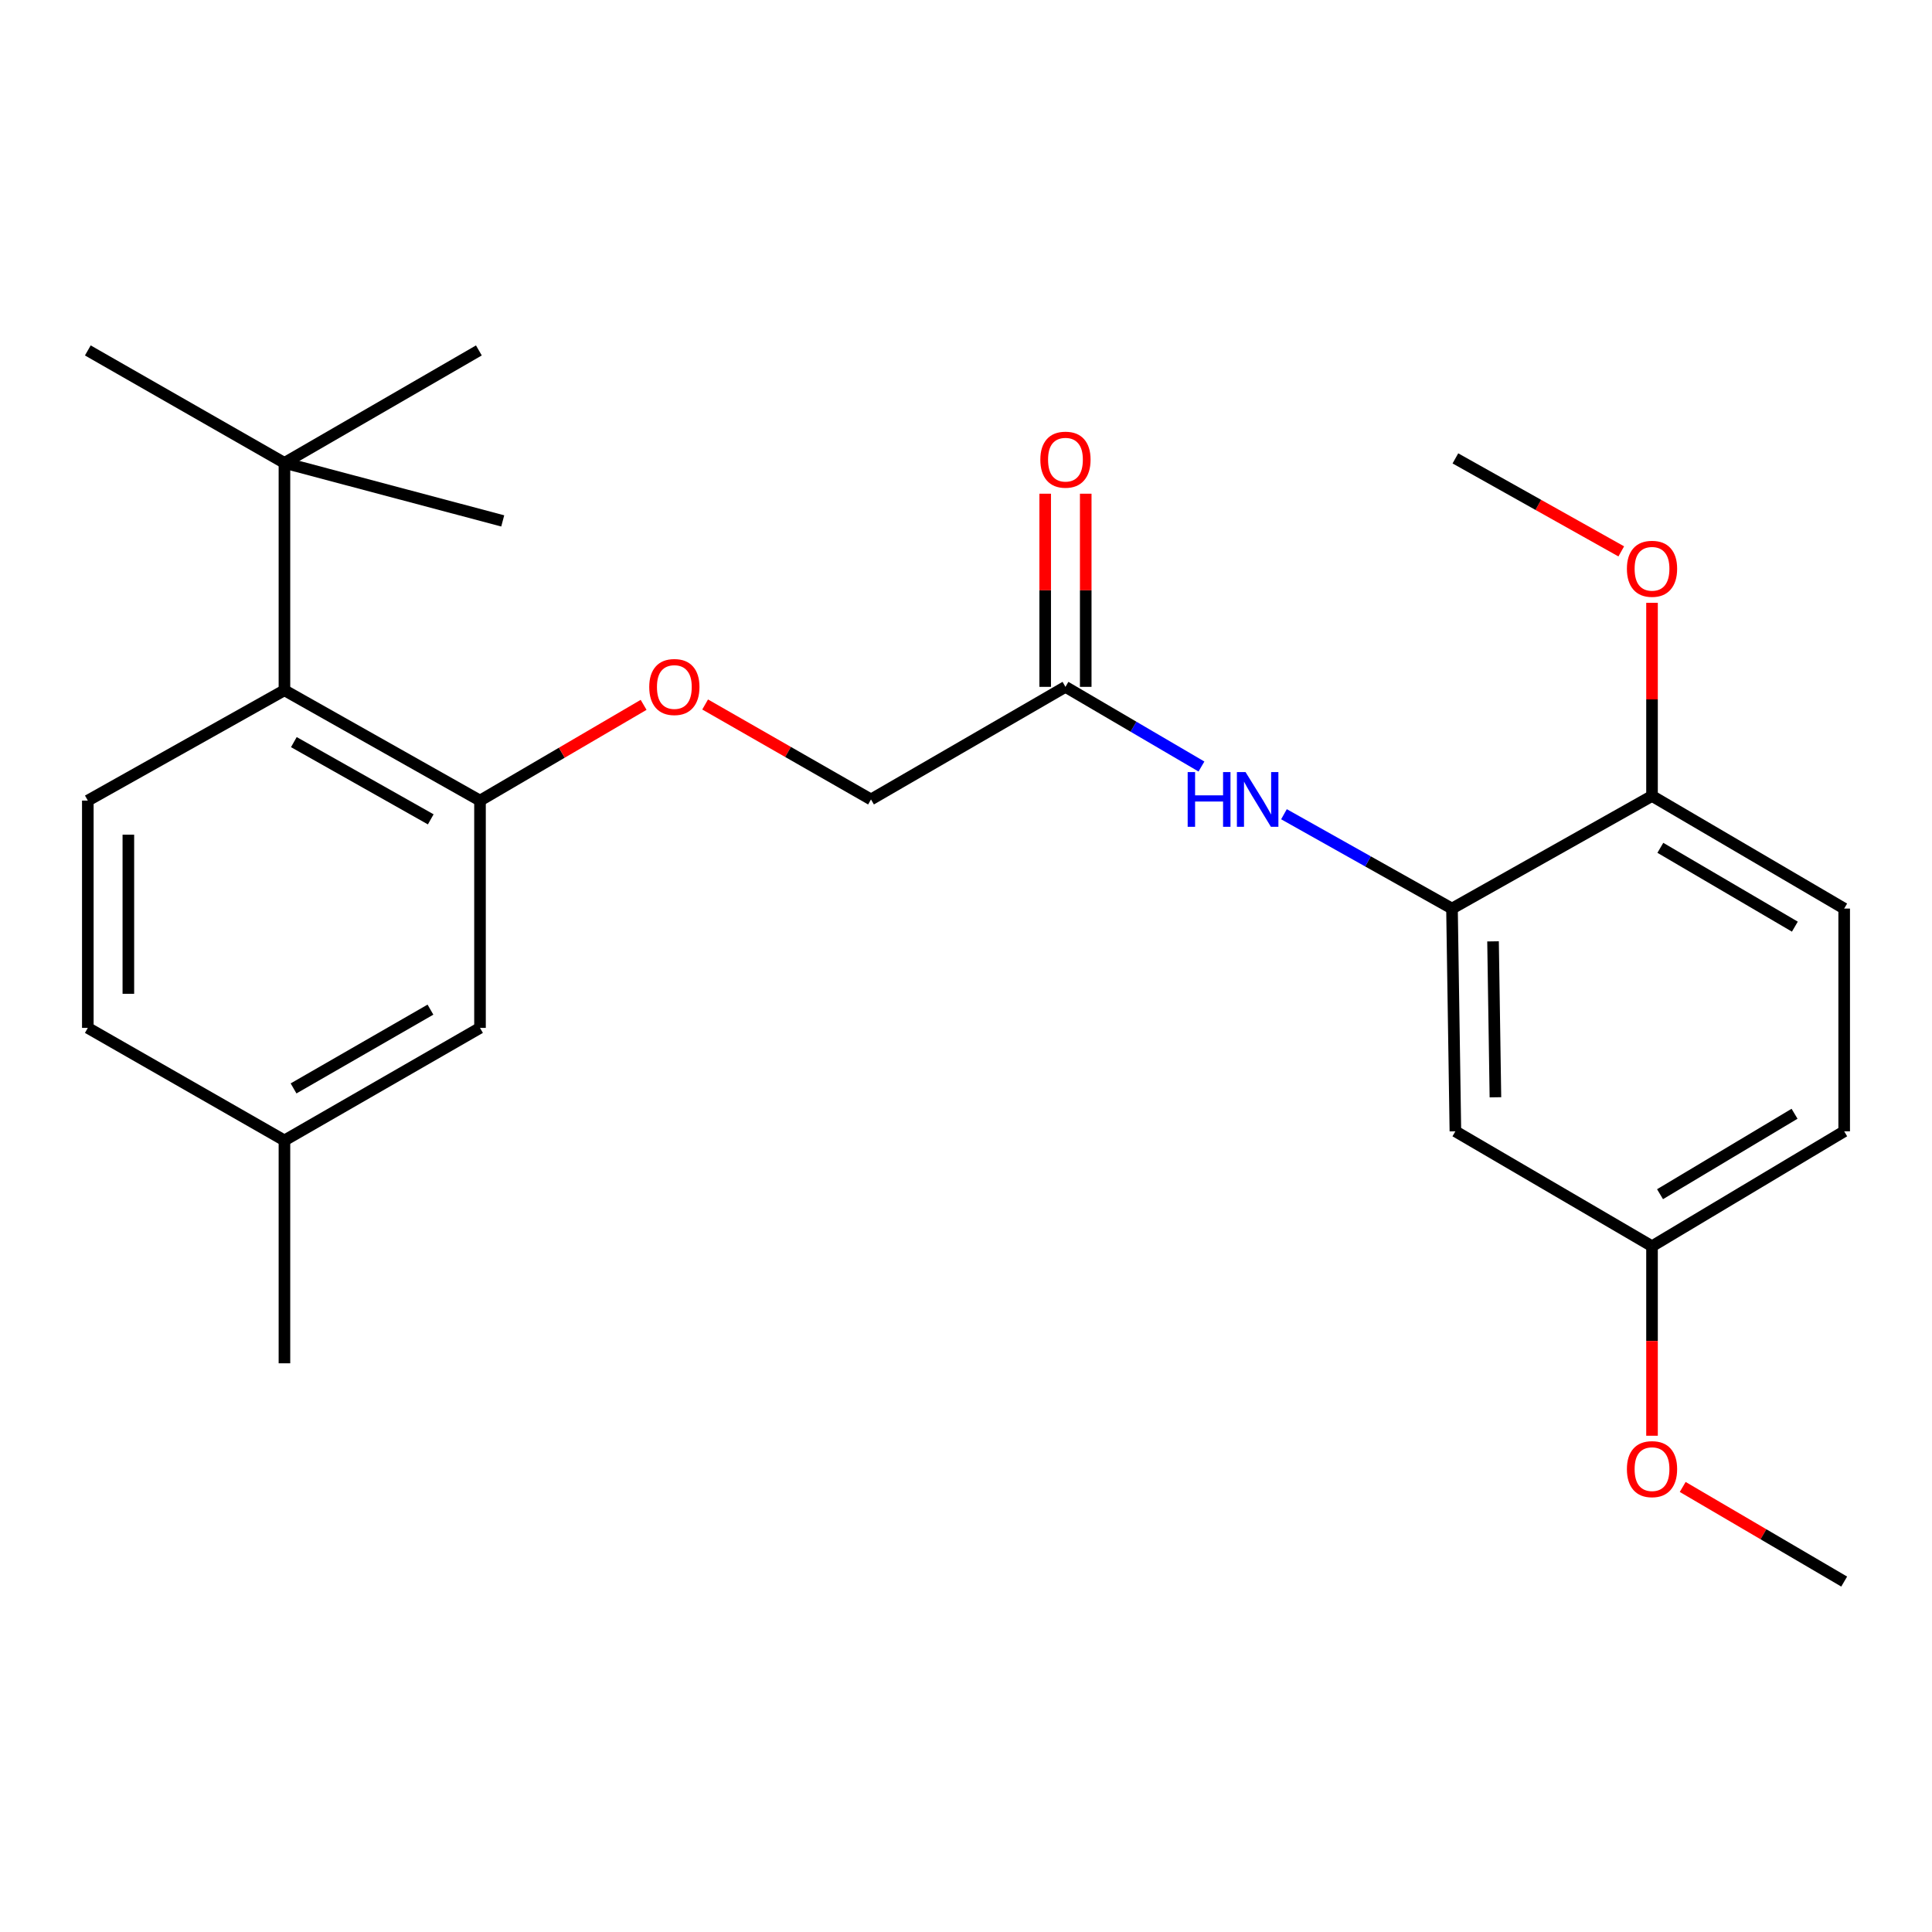 <?xml version='1.0' encoding='iso-8859-1'?>
<svg version='1.1' baseProfile='full'
              xmlns='http://www.w3.org/2000/svg'
                      xmlns:rdkit='http://www.rdkit.org/xml'
                      xmlns:xlink='http://www.w3.org/1999/xlink'
                  xml:space='preserve'
width='1000px' height='1000px' viewBox='0 0 1000 1000'>
<!-- END OF HEADER -->
<rect style='opacity:1.0;fill:#FFFFFF;stroke:none' width='1000' height='1000' x='0' y='0'> </rect>
<path class='bond-2' d='M 751.55,470.273 L 708.065,445.857' style='fill:none;fill-rule:evenodd;stroke:#000000;stroke-width:6px;stroke-linecap:butt;stroke-linejoin:miter;stroke-opacity:1' />
<path class='bond-2' d='M 708.065,445.857 L 664.58,421.441' style='fill:none;fill-rule:evenodd;stroke:#0000FF;stroke-width:6px;stroke-linecap:butt;stroke-linejoin:miter;stroke-opacity:1' />
<path class='bond-4' d='M 751.55,470.273 L 753.31,585.568' style='fill:none;fill-rule:evenodd;stroke:#000000;stroke-width:6px;stroke-linecap:butt;stroke-linejoin:miter;stroke-opacity:1' />
<path class='bond-4' d='M 772.795,487.247 L 774.028,567.953' style='fill:none;fill-rule:evenodd;stroke:#000000;stroke-width:6px;stroke-linecap:butt;stroke-linejoin:miter;stroke-opacity:1' />
<path class='bond-8' d='M 751.55,470.273 L 855.082,411.984' style='fill:none;fill-rule:evenodd;stroke:#000000;stroke-width:6px;stroke-linecap:butt;stroke-linejoin:miter;stroke-opacity:1' />
<path class='bond-0' d='M 248.45,414.386 L 290.79,389.607' style='fill:none;fill-rule:evenodd;stroke:#000000;stroke-width:6px;stroke-linecap:butt;stroke-linejoin:miter;stroke-opacity:1' />
<path class='bond-0' d='M 290.79,389.607 L 333.131,364.828' style='fill:none;fill-rule:evenodd;stroke:#FF0000;stroke-width:6px;stroke-linecap:butt;stroke-linejoin:miter;stroke-opacity:1' />
<path class='bond-1' d='M 248.45,414.386 L 147.226,357.275' style='fill:none;fill-rule:evenodd;stroke:#000000;stroke-width:6px;stroke-linecap:butt;stroke-linejoin:miter;stroke-opacity:1' />
<path class='bond-1' d='M 222.955,424.095 L 152.099,384.117' style='fill:none;fill-rule:evenodd;stroke:#000000;stroke-width:6px;stroke-linecap:butt;stroke-linejoin:miter;stroke-opacity:1' />
<path class='bond-9' d='M 248.45,414.386 L 248.45,532.035' style='fill:none;fill-rule:evenodd;stroke:#000000;stroke-width:6px;stroke-linecap:butt;stroke-linejoin:miter;stroke-opacity:1' />
<path class='bond-5' d='M 147.226,357.275 L 45.455,414.386' style='fill:none;fill-rule:evenodd;stroke:#000000;stroke-width:6px;stroke-linecap:butt;stroke-linejoin:miter;stroke-opacity:1' />
<path class='bond-6' d='M 147.226,357.275 L 147.226,239.602' style='fill:none;fill-rule:evenodd;stroke:#000000;stroke-width:6px;stroke-linecap:butt;stroke-linejoin:miter;stroke-opacity:1' />
<path class='bond-3' d='M 621.866,396.749 L 586.673,376.132' style='fill:none;fill-rule:evenodd;stroke:#0000FF;stroke-width:6px;stroke-linecap:butt;stroke-linejoin:miter;stroke-opacity:1' />
<path class='bond-3' d='M 586.673,376.132 L 551.48,355.514' style='fill:none;fill-rule:evenodd;stroke:#000000;stroke-width:6px;stroke-linecap:butt;stroke-linejoin:miter;stroke-opacity:1' />
<path class='bond-10' d='M 561.972,355.514 L 561.972,305.529' style='fill:none;fill-rule:evenodd;stroke:#000000;stroke-width:6px;stroke-linecap:butt;stroke-linejoin:miter;stroke-opacity:1' />
<path class='bond-10' d='M 561.972,305.529 L 561.972,255.543' style='fill:none;fill-rule:evenodd;stroke:#FF0000;stroke-width:6px;stroke-linecap:butt;stroke-linejoin:miter;stroke-opacity:1' />
<path class='bond-10' d='M 540.988,355.514 L 540.988,305.529' style='fill:none;fill-rule:evenodd;stroke:#000000;stroke-width:6px;stroke-linecap:butt;stroke-linejoin:miter;stroke-opacity:1' />
<path class='bond-10' d='M 540.988,305.529 L 540.988,255.543' style='fill:none;fill-rule:evenodd;stroke:#FF0000;stroke-width:6px;stroke-linecap:butt;stroke-linejoin:miter;stroke-opacity:1' />
<path class='bond-12' d='M 551.48,355.514 L 450.828,413.791' style='fill:none;fill-rule:evenodd;stroke:#000000;stroke-width:6px;stroke-linecap:butt;stroke-linejoin:miter;stroke-opacity:1' />
<path class='bond-13' d='M 753.31,585.568 L 855.082,645.045' style='fill:none;fill-rule:evenodd;stroke:#000000;stroke-width:6px;stroke-linecap:butt;stroke-linejoin:miter;stroke-opacity:1' />
<path class='bond-26' d='M 45.455,414.386 L 45.455,532.035' style='fill:none;fill-rule:evenodd;stroke:#000000;stroke-width:6px;stroke-linecap:butt;stroke-linejoin:miter;stroke-opacity:1' />
<path class='bond-26' d='M 66.438,432.033 L 66.438,514.388' style='fill:none;fill-rule:evenodd;stroke:#000000;stroke-width:6px;stroke-linecap:butt;stroke-linejoin:miter;stroke-opacity:1' />
<path class='bond-19' d='M 147.226,239.602 L 45.455,181.383' style='fill:none;fill-rule:evenodd;stroke:#000000;stroke-width:6px;stroke-linecap:butt;stroke-linejoin:miter;stroke-opacity:1' />
<path class='bond-20' d='M 147.226,239.602 L 260.213,269.62' style='fill:none;fill-rule:evenodd;stroke:#000000;stroke-width:6px;stroke-linecap:butt;stroke-linejoin:miter;stroke-opacity:1' />
<path class='bond-21' d='M 147.226,239.602 L 247.867,181.383' style='fill:none;fill-rule:evenodd;stroke:#000000;stroke-width:6px;stroke-linecap:butt;stroke-linejoin:miter;stroke-opacity:1' />
<path class='bond-7' d='M 364.977,364.637 L 407.902,389.214' style='fill:none;fill-rule:evenodd;stroke:#FF0000;stroke-width:6px;stroke-linecap:butt;stroke-linejoin:miter;stroke-opacity:1' />
<path class='bond-7' d='M 407.902,389.214 L 450.828,413.791' style='fill:none;fill-rule:evenodd;stroke:#000000;stroke-width:6px;stroke-linecap:butt;stroke-linejoin:miter;stroke-opacity:1' />
<path class='bond-11' d='M 855.082,411.984 L 954.545,470.273' style='fill:none;fill-rule:evenodd;stroke:#000000;stroke-width:6px;stroke-linecap:butt;stroke-linejoin:miter;stroke-opacity:1' />
<path class='bond-11' d='M 859.392,438.832 L 929.016,479.634' style='fill:none;fill-rule:evenodd;stroke:#000000;stroke-width:6px;stroke-linecap:butt;stroke-linejoin:miter;stroke-opacity:1' />
<path class='bond-17' d='M 855.082,411.984 L 855.082,362.005' style='fill:none;fill-rule:evenodd;stroke:#000000;stroke-width:6px;stroke-linecap:butt;stroke-linejoin:miter;stroke-opacity:1' />
<path class='bond-17' d='M 855.082,362.005 L 855.082,312.025' style='fill:none;fill-rule:evenodd;stroke:#FF0000;stroke-width:6px;stroke-linecap:butt;stroke-linejoin:miter;stroke-opacity:1' />
<path class='bond-15' d='M 248.45,532.035 L 147.226,590.289' style='fill:none;fill-rule:evenodd;stroke:#000000;stroke-width:6px;stroke-linecap:butt;stroke-linejoin:miter;stroke-opacity:1' />
<path class='bond-15' d='M 222.8,522.586 L 151.943,563.364' style='fill:none;fill-rule:evenodd;stroke:#000000;stroke-width:6px;stroke-linecap:butt;stroke-linejoin:miter;stroke-opacity:1' />
<path class='bond-16' d='M 954.545,470.273 L 954.545,585.568' style='fill:none;fill-rule:evenodd;stroke:#000000;stroke-width:6px;stroke-linecap:butt;stroke-linejoin:miter;stroke-opacity:1' />
<path class='bond-18' d='M 855.082,645.045 L 855.082,694.091' style='fill:none;fill-rule:evenodd;stroke:#000000;stroke-width:6px;stroke-linecap:butt;stroke-linejoin:miter;stroke-opacity:1' />
<path class='bond-18' d='M 855.082,694.091 L 855.082,743.137' style='fill:none;fill-rule:evenodd;stroke:#FF0000;stroke-width:6px;stroke-linecap:butt;stroke-linejoin:miter;stroke-opacity:1' />
<path class='bond-25' d='M 855.082,645.045 L 954.545,585.568' style='fill:none;fill-rule:evenodd;stroke:#000000;stroke-width:6px;stroke-linecap:butt;stroke-linejoin:miter;stroke-opacity:1' />
<path class='bond-25' d='M 859.232,618.114 L 928.857,576.48' style='fill:none;fill-rule:evenodd;stroke:#000000;stroke-width:6px;stroke-linecap:butt;stroke-linejoin:miter;stroke-opacity:1' />
<path class='bond-14' d='M 45.455,532.035 L 147.226,590.289' style='fill:none;fill-rule:evenodd;stroke:#000000;stroke-width:6px;stroke-linecap:butt;stroke-linejoin:miter;stroke-opacity:1' />
<path class='bond-22' d='M 147.226,590.289 L 147.226,705.642' style='fill:none;fill-rule:evenodd;stroke:#000000;stroke-width:6px;stroke-linecap:butt;stroke-linejoin:miter;stroke-opacity:1' />
<path class='bond-23' d='M 839.165,285.398 L 796.238,261.329' style='fill:none;fill-rule:evenodd;stroke:#FF0000;stroke-width:6px;stroke-linecap:butt;stroke-linejoin:miter;stroke-opacity:1' />
<path class='bond-23' d='M 796.238,261.329 L 753.31,237.259' style='fill:none;fill-rule:evenodd;stroke:#000000;stroke-width:6px;stroke-linecap:butt;stroke-linejoin:miter;stroke-opacity:1' />
<path class='bond-24' d='M 870.964,769.645 L 912.755,794.131' style='fill:none;fill-rule:evenodd;stroke:#FF0000;stroke-width:6px;stroke-linecap:butt;stroke-linejoin:miter;stroke-opacity:1' />
<path class='bond-24' d='M 912.755,794.131 L 954.545,818.617' style='fill:none;fill-rule:evenodd;stroke:#000000;stroke-width:6px;stroke-linecap:butt;stroke-linejoin:miter;stroke-opacity:1' />
<path  class='atom-3' d='M 614.736 399.631
L 618.576 399.631
L 618.576 411.671
L 633.056 411.671
L 633.056 399.631
L 636.896 399.631
L 636.896 427.951
L 633.056 427.951
L 633.056 414.871
L 618.576 414.871
L 618.576 427.951
L 614.736 427.951
L 614.736 399.631
' fill='#0000FF'/>
<path  class='atom-3' d='M 644.696 399.631
L 653.976 414.631
Q 654.896 416.111, 656.376 418.791
Q 657.856 421.471, 657.936 421.631
L 657.936 399.631
L 661.696 399.631
L 661.696 427.951
L 657.816 427.951
L 647.856 411.551
Q 646.696 409.631, 645.456 407.431
Q 644.256 405.231, 643.896 404.551
L 643.896 427.951
L 640.216 427.951
L 640.216 399.631
L 644.696 399.631
' fill='#0000FF'/>
<path  class='atom-8' d='M 336.044 355.594
Q 336.044 348.794, 339.404 344.994
Q 342.764 341.194, 349.044 341.194
Q 355.324 341.194, 358.684 344.994
Q 362.044 348.794, 362.044 355.594
Q 362.044 362.474, 358.644 366.394
Q 355.244 370.274, 349.044 370.274
Q 342.804 370.274, 339.404 366.394
Q 336.044 362.514, 336.044 355.594
M 349.044 367.074
Q 353.364 367.074, 355.684 364.194
Q 358.044 361.274, 358.044 355.594
Q 358.044 350.034, 355.684 347.234
Q 353.364 344.394, 349.044 344.394
Q 344.724 344.394, 342.364 347.194
Q 340.044 349.994, 340.044 355.594
Q 340.044 361.314, 342.364 364.194
Q 344.724 367.074, 349.044 367.074
' fill='#FF0000'/>
<path  class='atom-11' d='M 538.48 237.922
Q 538.48 231.122, 541.84 227.322
Q 545.2 223.522, 551.48 223.522
Q 557.76 223.522, 561.12 227.322
Q 564.48 231.122, 564.48 237.922
Q 564.48 244.802, 561.08 248.722
Q 557.68 252.602, 551.48 252.602
Q 545.24 252.602, 541.84 248.722
Q 538.48 244.842, 538.48 237.922
M 551.48 249.402
Q 555.8 249.402, 558.12 246.522
Q 560.48 243.602, 560.48 237.922
Q 560.48 232.362, 558.12 229.562
Q 555.8 226.722, 551.48 226.722
Q 547.16 226.722, 544.8 229.522
Q 542.48 232.322, 542.48 237.922
Q 542.48 243.642, 544.8 246.522
Q 547.16 249.402, 551.48 249.402
' fill='#FF0000'/>
<path  class='atom-18' d='M 842.082 294.403
Q 842.082 287.603, 845.442 283.803
Q 848.802 280.003, 855.082 280.003
Q 861.362 280.003, 864.722 283.803
Q 868.082 287.603, 868.082 294.403
Q 868.082 301.283, 864.682 305.203
Q 861.282 309.083, 855.082 309.083
Q 848.842 309.083, 845.442 305.203
Q 842.082 301.323, 842.082 294.403
M 855.082 305.883
Q 859.402 305.883, 861.722 303.003
Q 864.082 300.083, 864.082 294.403
Q 864.082 288.843, 861.722 286.043
Q 859.402 283.203, 855.082 283.203
Q 850.762 283.203, 848.402 286.003
Q 846.082 288.803, 846.082 294.403
Q 846.082 300.123, 848.402 303.003
Q 850.762 305.883, 855.082 305.883
' fill='#FF0000'/>
<path  class='atom-19' d='M 842.082 760.42
Q 842.082 753.62, 845.442 749.82
Q 848.802 746.02, 855.082 746.02
Q 861.362 746.02, 864.722 749.82
Q 868.082 753.62, 868.082 760.42
Q 868.082 767.3, 864.682 771.22
Q 861.282 775.1, 855.082 775.1
Q 848.842 775.1, 845.442 771.22
Q 842.082 767.34, 842.082 760.42
M 855.082 771.9
Q 859.402 771.9, 861.722 769.02
Q 864.082 766.1, 864.082 760.42
Q 864.082 754.86, 861.722 752.06
Q 859.402 749.22, 855.082 749.22
Q 850.762 749.22, 848.402 752.02
Q 846.082 754.82, 846.082 760.42
Q 846.082 766.14, 848.402 769.02
Q 850.762 771.9, 855.082 771.9
' fill='#FF0000'/>
</svg>
